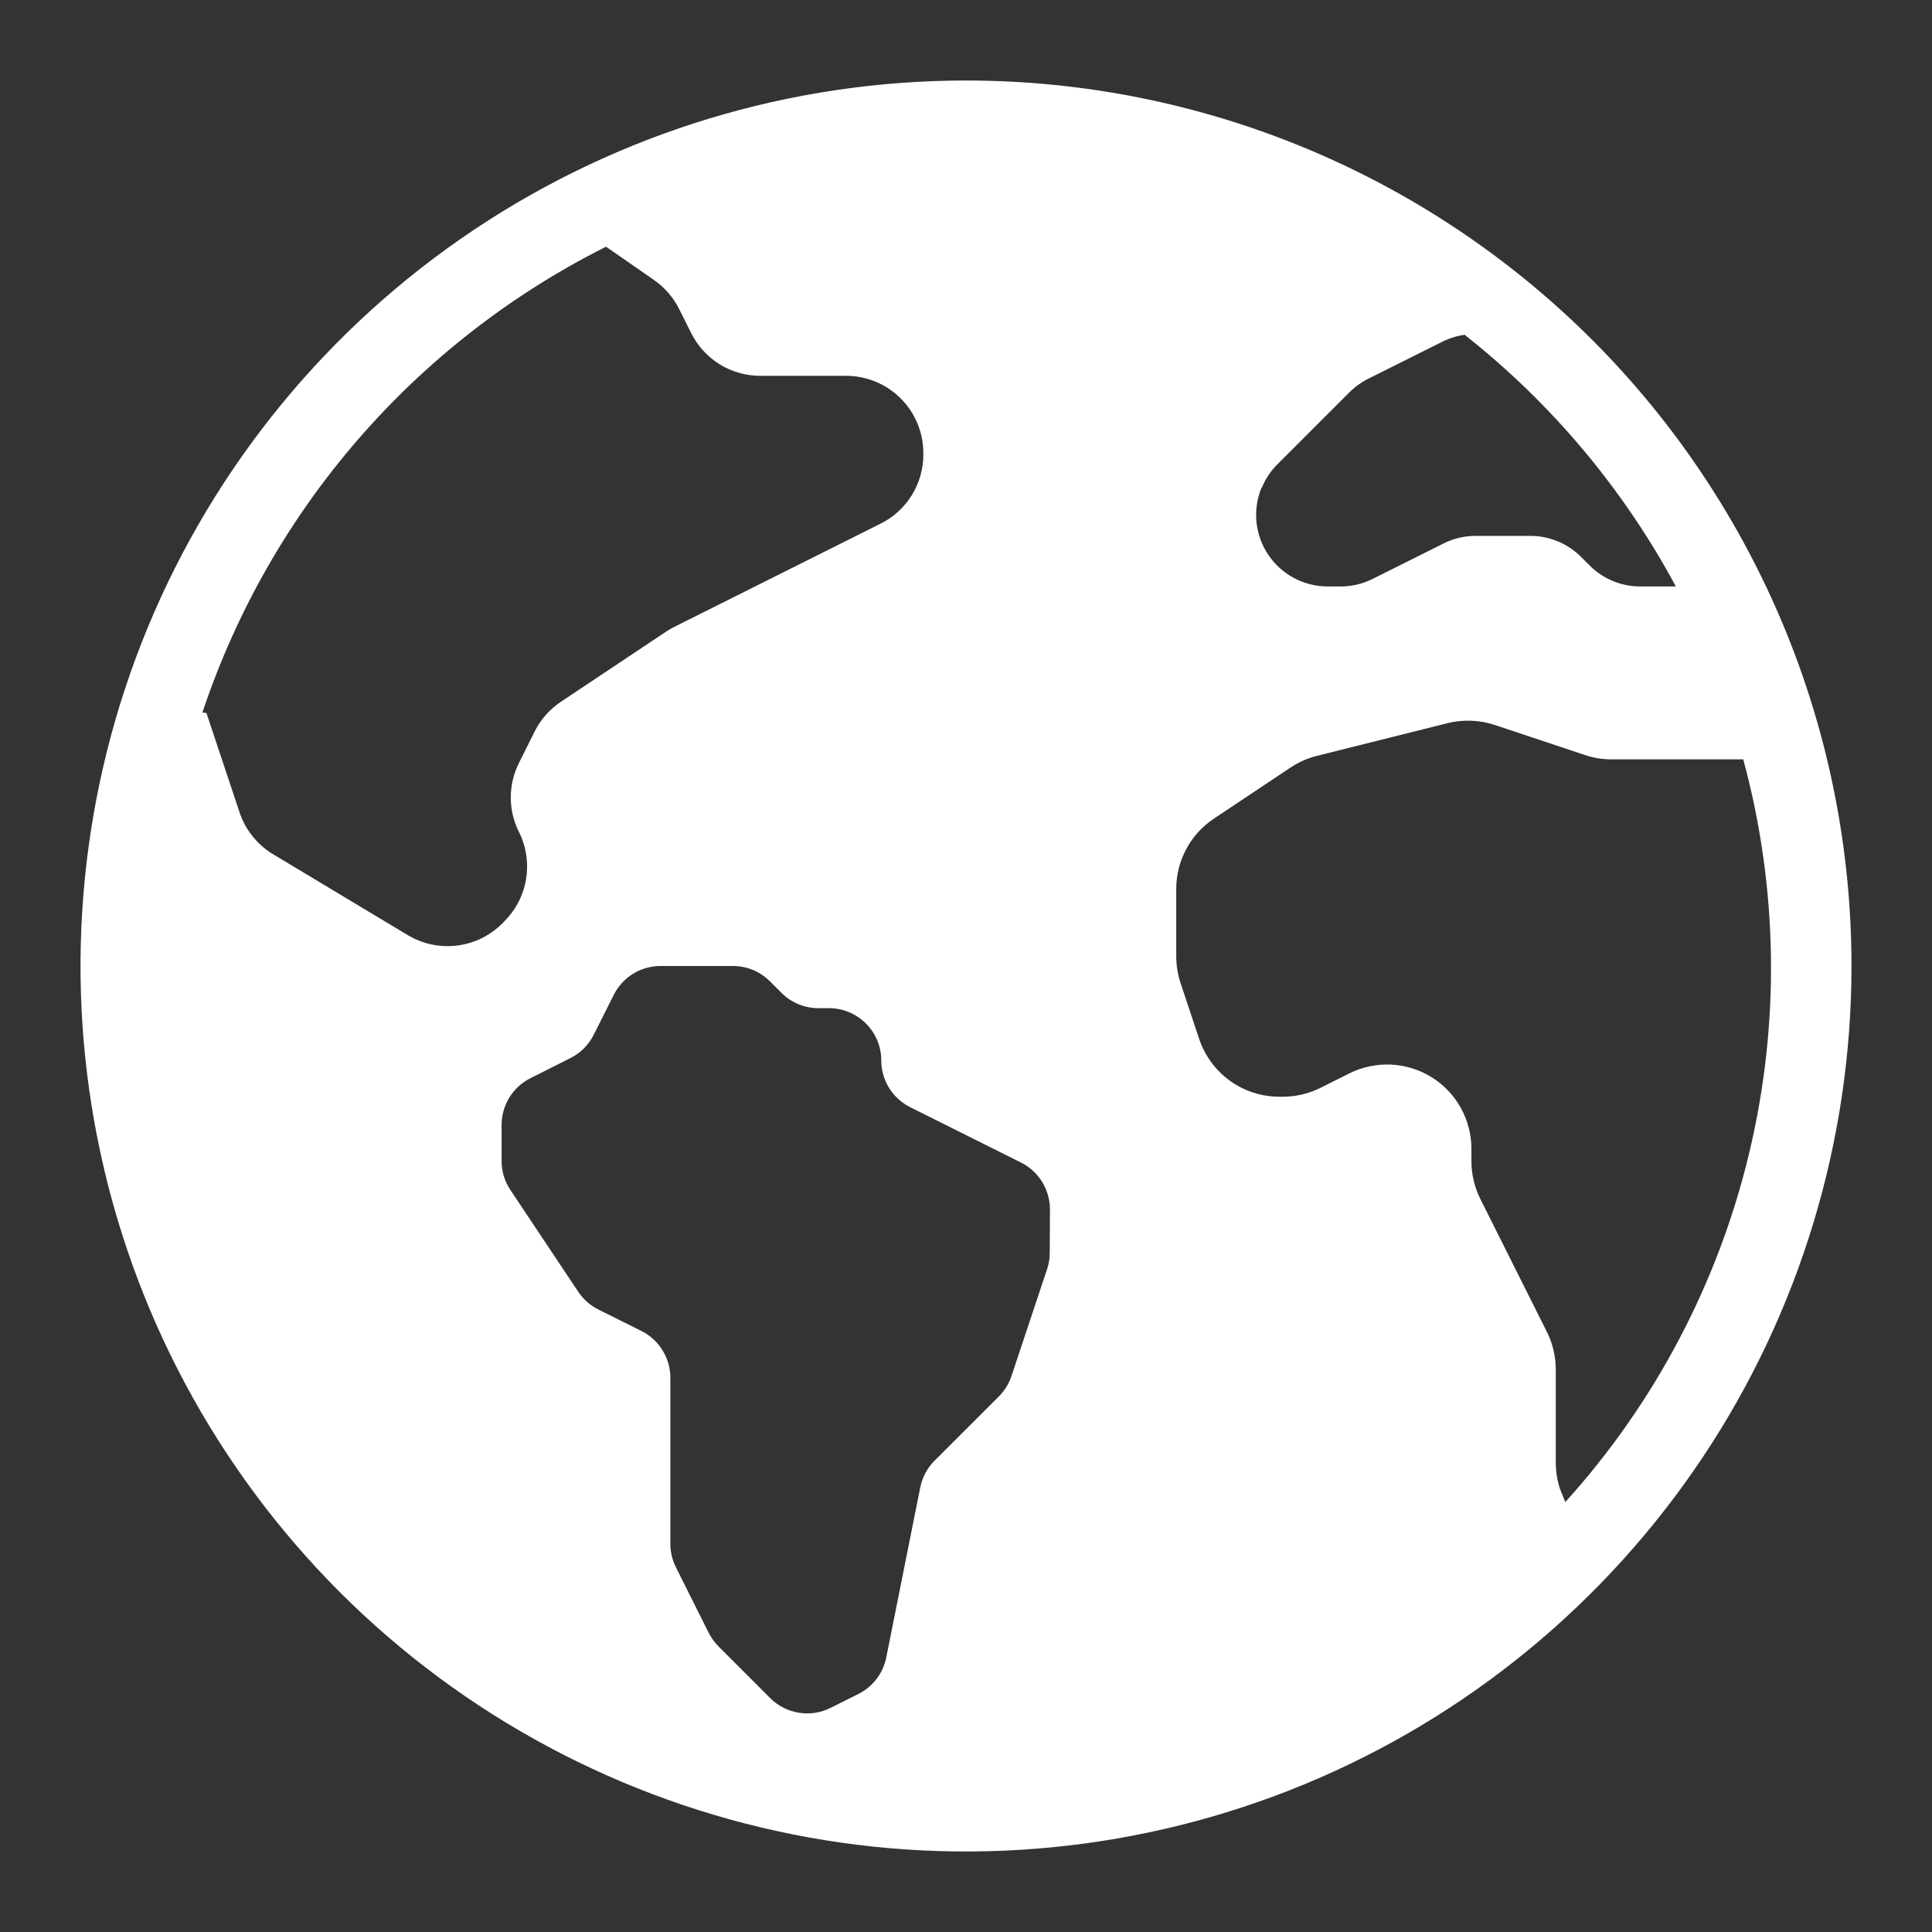 <?xml version="1.0" encoding="UTF-8"?>
<svg xmlns="http://www.w3.org/2000/svg" width="40" height="40" viewBox="0 0 40 40" fill="none">
  <rect x="0" y="0" width="40" height="40" fill="#333333" stroke="none"/>
  <path d="M20 1.667C16.374 1.667 12.829 2.742 9.815 4.756C6.8 6.771 4.45 9.634 3.062 12.984C1.675 16.334 1.312 20.02 2.019 23.576C2.726 27.133 4.472 30.399 7.036 32.964C9.6 35.527 12.867 37.273 16.423 37.981C19.98 38.688 23.666 38.325 27.016 36.938C30.366 35.55 33.229 33.2 35.244 30.185C37.258 27.17 38.333 23.626 38.333 20C38.333 15.137 36.402 10.474 32.964 7.036C29.525 3.598 24.862 1.667 20 1.667ZM12.547 5.108L13.542 5.798C13.761 5.951 13.94 6.157 14.06 6.396L14.31 6.896C14.443 7.162 14.647 7.386 14.899 7.542C15.152 7.698 15.443 7.781 15.74 7.781H17.517C17.942 7.781 18.348 7.949 18.648 8.249C18.948 8.549 19.117 8.956 19.117 9.38V9.412C19.117 9.709 19.034 10 18.878 10.252C18.722 10.505 18.498 10.709 18.233 10.841L13.968 12.975C13.909 13.004 13.851 13.037 13.796 13.074L11.613 14.529C11.382 14.684 11.194 14.896 11.069 15.145L10.745 15.796C10.633 16.018 10.575 16.263 10.575 16.511C10.575 16.759 10.633 17.004 10.745 17.226C10.895 17.526 10.946 17.866 10.892 18.198C10.838 18.529 10.682 18.835 10.444 19.072L10.397 19.121C10.145 19.373 9.815 19.534 9.461 19.577C9.107 19.62 8.749 19.544 8.443 19.361L5.654 17.686C5.327 17.489 5.081 17.182 4.96 16.82L4.274 14.761C4.242 14.761 4.22 14.752 4.191 14.751C5.59 10.557 8.595 7.089 12.547 5.108ZM21.734 25.936C21.734 26.052 21.716 26.167 21.679 26.276L20.942 28.488C20.889 28.647 20.8 28.791 20.682 28.91L19.348 30.243C19.197 30.394 19.095 30.586 19.053 30.795L18.348 34.322C18.315 34.482 18.246 34.633 18.146 34.763C18.046 34.893 17.918 34.998 17.772 35.072L17.193 35.361C16.991 35.462 16.761 35.497 16.538 35.46C16.314 35.424 16.108 35.319 15.947 35.159L14.876 34.087C14.794 34.005 14.726 33.91 14.673 33.806L13.992 32.445C13.918 32.295 13.879 32.13 13.879 31.962V28.524C13.879 28.324 13.823 28.127 13.717 27.957C13.612 27.786 13.461 27.648 13.283 27.558L12.389 27.112C12.22 27.029 12.077 26.902 11.973 26.746L10.567 24.637C10.448 24.459 10.385 24.251 10.385 24.038V23.288C10.386 23.088 10.441 22.892 10.547 22.721C10.652 22.551 10.803 22.413 10.982 22.323L11.809 21.907C12.018 21.802 12.188 21.633 12.292 21.424L12.708 20.596C12.798 20.418 12.935 20.268 13.105 20.162C13.275 20.057 13.471 20.001 13.671 20H15.176C15.318 20 15.458 20.028 15.589 20.082C15.72 20.136 15.839 20.215 15.939 20.316L16.18 20.556C16.383 20.759 16.657 20.873 16.943 20.873H17.167C17.453 20.874 17.728 20.989 17.93 21.192C18.132 21.395 18.246 21.67 18.246 21.956C18.246 22.157 18.302 22.353 18.407 22.523C18.512 22.694 18.663 22.831 18.842 22.922L21.142 24.071C21.32 24.161 21.471 24.299 21.576 24.469C21.681 24.64 21.737 24.836 21.738 25.037L21.734 25.936ZM26.126 10.095C26.2 9.915 26.309 9.751 26.447 9.613L27.939 8.121C28.052 8.009 28.181 7.915 28.323 7.844L29.89 7.061C30.027 6.995 30.173 6.952 30.323 6.931C32.123 8.35 33.611 10.124 34.697 12.142H33.96C33.567 12.142 33.19 11.986 32.913 11.709L32.733 11.529C32.455 11.251 32.078 11.095 31.685 11.095H30.553C30.322 11.094 30.093 11.148 29.887 11.252L28.418 11.986C28.211 12.09 27.983 12.143 27.752 12.142H27.488C27.244 12.142 27.004 12.082 26.79 11.967C26.575 11.852 26.392 11.686 26.257 11.484C26.121 11.281 26.038 11.049 26.014 10.807C25.99 10.564 26.026 10.32 26.119 10.095H26.126ZM32.408 31.099L32.3 30.833C32.241 30.655 32.211 30.468 32.211 30.281V28.357C32.211 28.085 32.148 27.818 32.027 27.576L30.648 24.821C30.527 24.578 30.464 24.311 30.464 24.04V23.785C30.464 23.487 30.388 23.195 30.243 22.935C30.098 22.675 29.889 22.457 29.636 22.3C29.383 22.144 29.095 22.055 28.797 22.041C28.5 22.028 28.204 22.09 27.938 22.223L27.341 22.522C27.099 22.643 26.831 22.706 26.561 22.706H26.485C26.119 22.706 25.761 22.59 25.464 22.376C25.167 22.161 24.945 21.859 24.828 21.512L24.443 20.356C24.384 20.177 24.354 19.991 24.353 19.803V18.402C24.353 18.115 24.424 17.832 24.56 17.579C24.695 17.325 24.892 17.109 25.131 16.95L26.721 15.89C26.887 15.779 27.072 15.697 27.266 15.649L29.971 14.972C30.293 14.892 30.632 14.905 30.948 15.01L32.814 15.632C32.993 15.692 33.179 15.722 33.367 15.722H36.092C36.815 18.389 36.857 21.194 36.213 23.881C35.569 26.568 34.261 29.05 32.408 31.099Z" fill="white"></path>
</svg>

